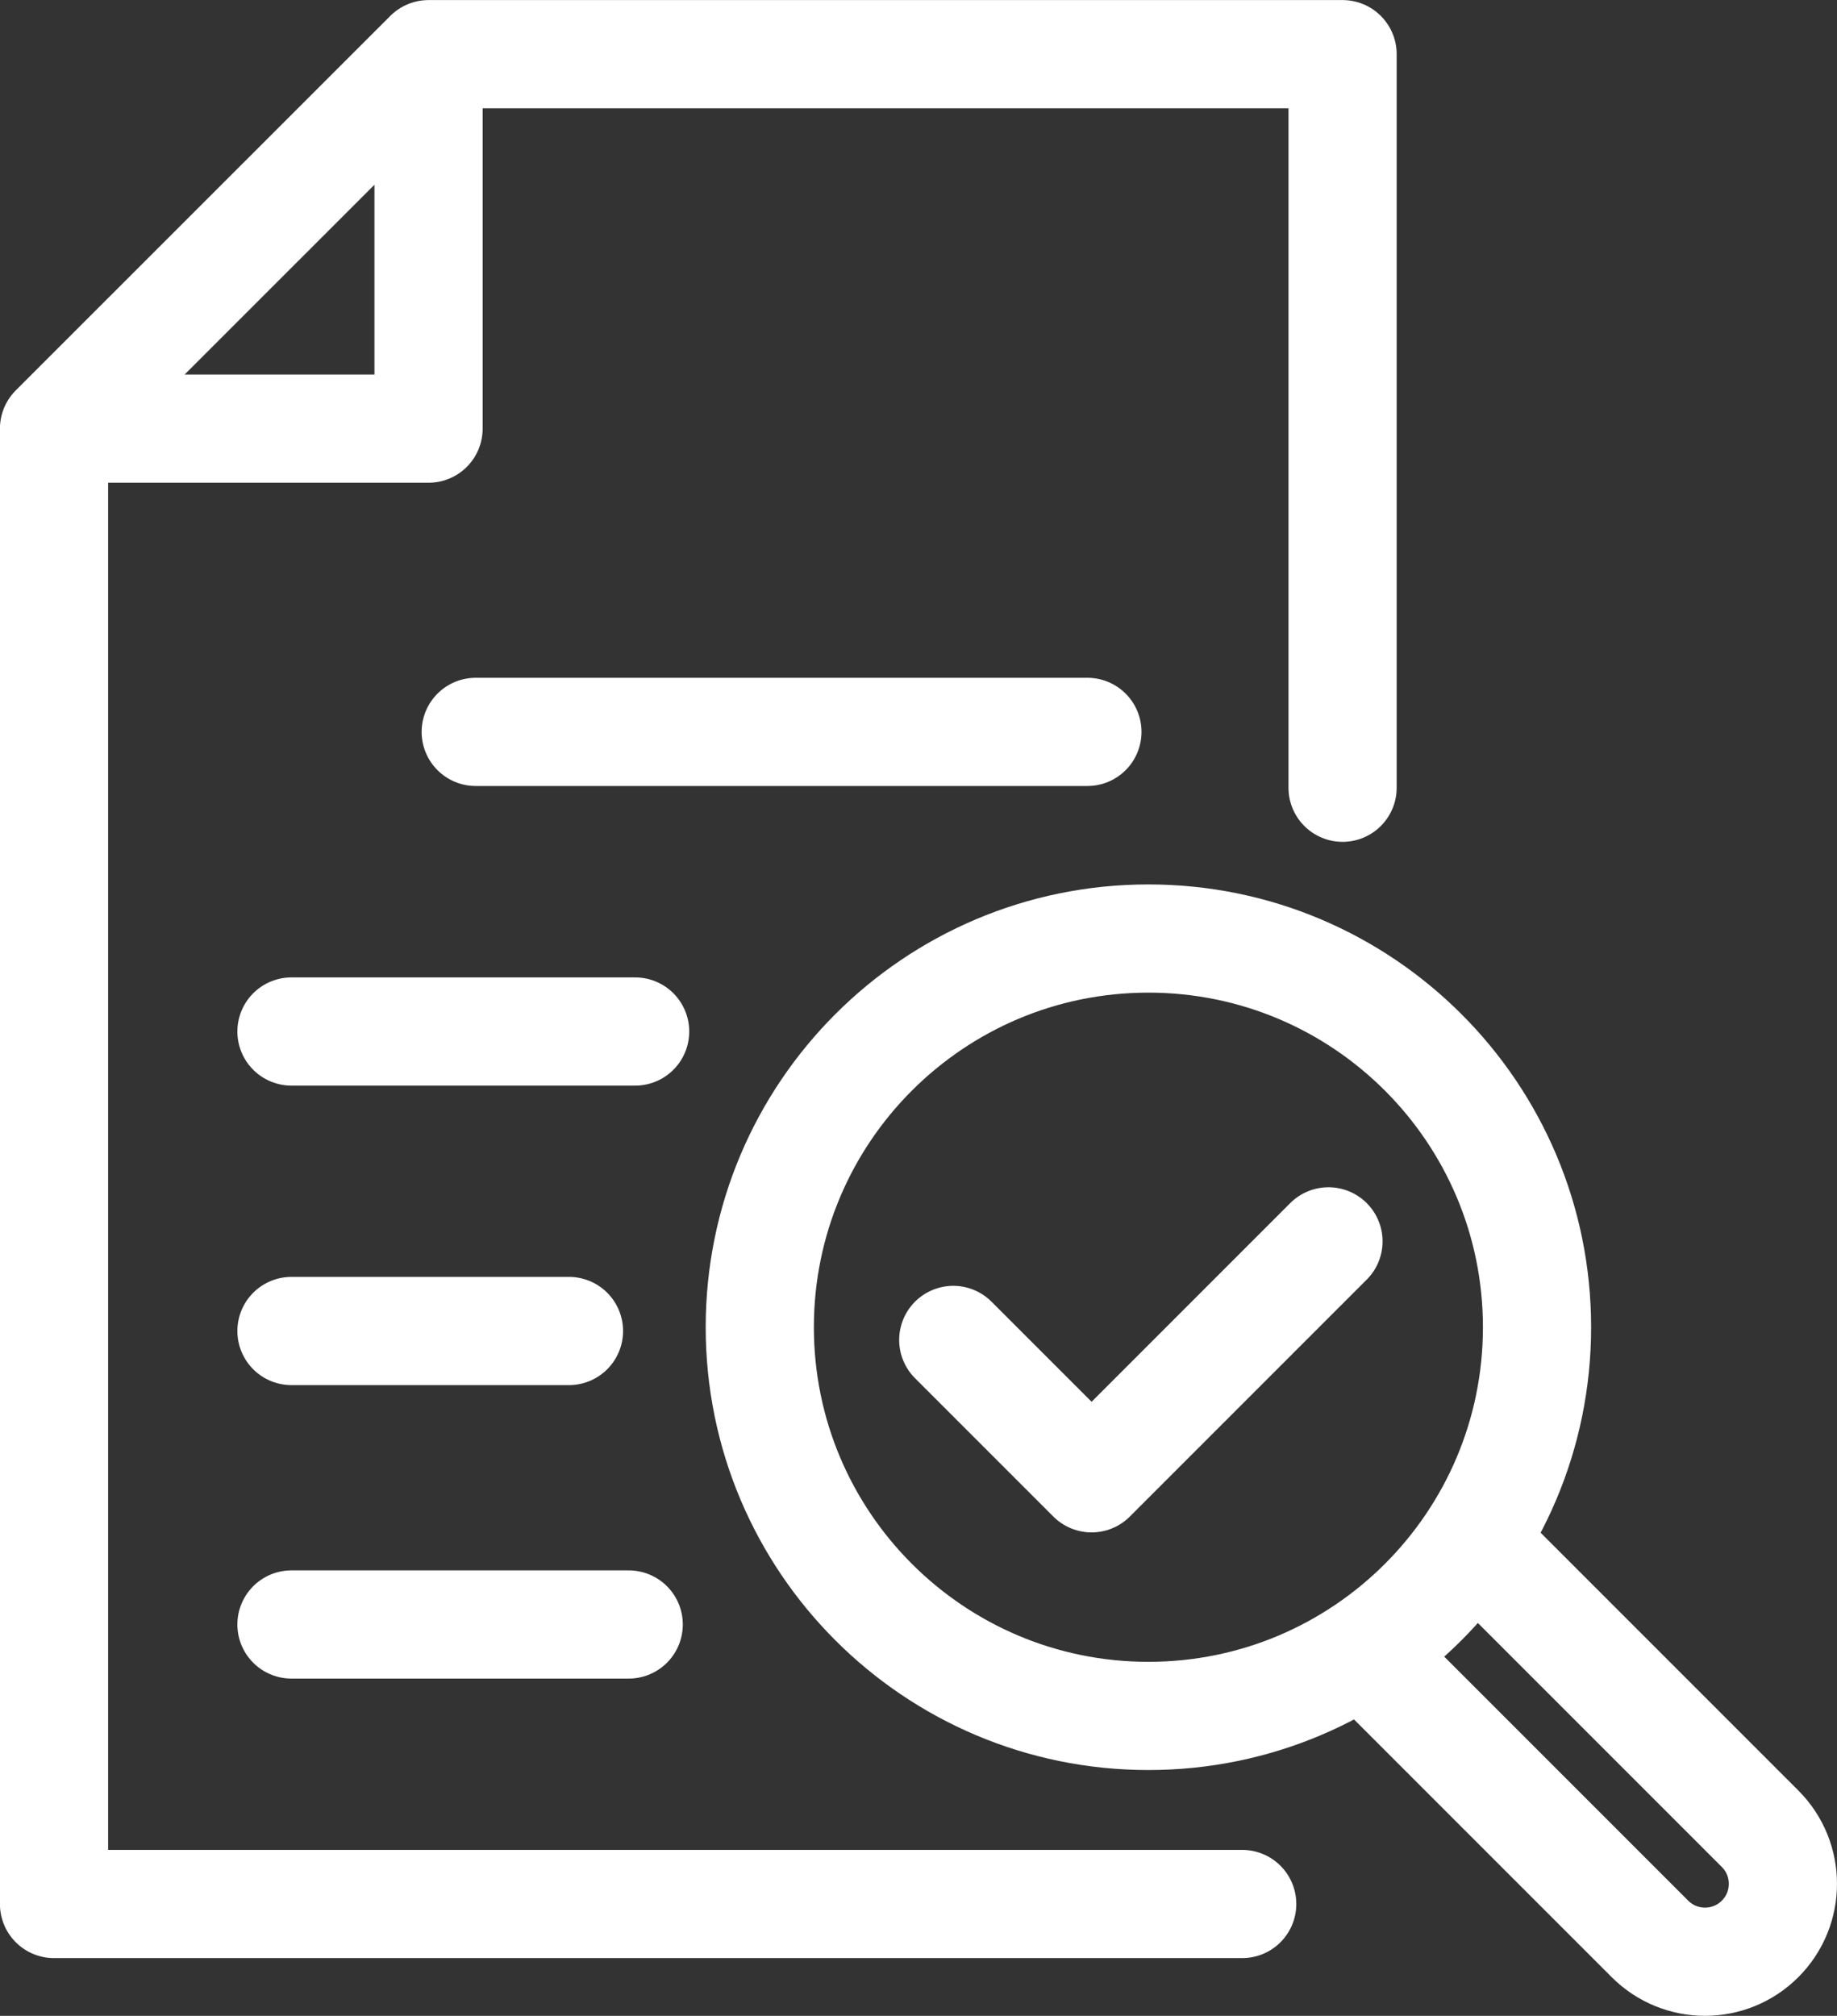 <?xml version="1.0" encoding="UTF-8"?>
<svg id="Layer_2" data-name="Layer 2" xmlns="http://www.w3.org/2000/svg" xmlns:xlink="http://www.w3.org/1999/xlink" viewBox="0 0 131.6 144.38">
  <rect x="0" y="0" width="131.6" height="144.38" fill="#333333" stroke="none"/>
  <defs>
    <style>
      .cls-1 {
        clip-path: url(#clippath);
      }

      .cls-2 {
        stroke-width: 0px;
      }

      .cls-2, .cls-3 {
        fill: none;
      }

      .cls-3 {
        stroke: #fff;
        stroke-linecap: round;
        stroke-linejoin: round;
        stroke-width: 7.75px;
      }
    </style>
    <clipPath id="clippath">
      <rect class="cls-2" width="131.6" height="144.38"/>
    </clipPath>
  </defs>
  <g id="Layer_1-2" data-name="Layer 1">
    <g class="cls-1">
      <path class="cls-3" d="M105.75,110.64l20.34,20.34c2.18,2.18,2.18,5.71,0,7.89s-5.71,2.18-7.89,0l-20.34-20.34M95.17,88.91l-16.97,16.97-9.91-9.91M110.11,95.06c0,15.38-12.47,27.84-27.84,27.84s-27.84-12.46-27.84-27.84,12.47-27.84,27.84-27.84,27.84,12.46,27.84,27.84ZM3.87,30.7h26.83V3.88L3.87,30.7ZM88.99,136.37H3.87V30.7L30.7,3.88h65.48v52.54M20.88,116.35h24.16M20.88,95.33h19.88M20.88,73.88h24.62M34.08,52.42h43.82"/>
    </g>
  </g>
</svg>